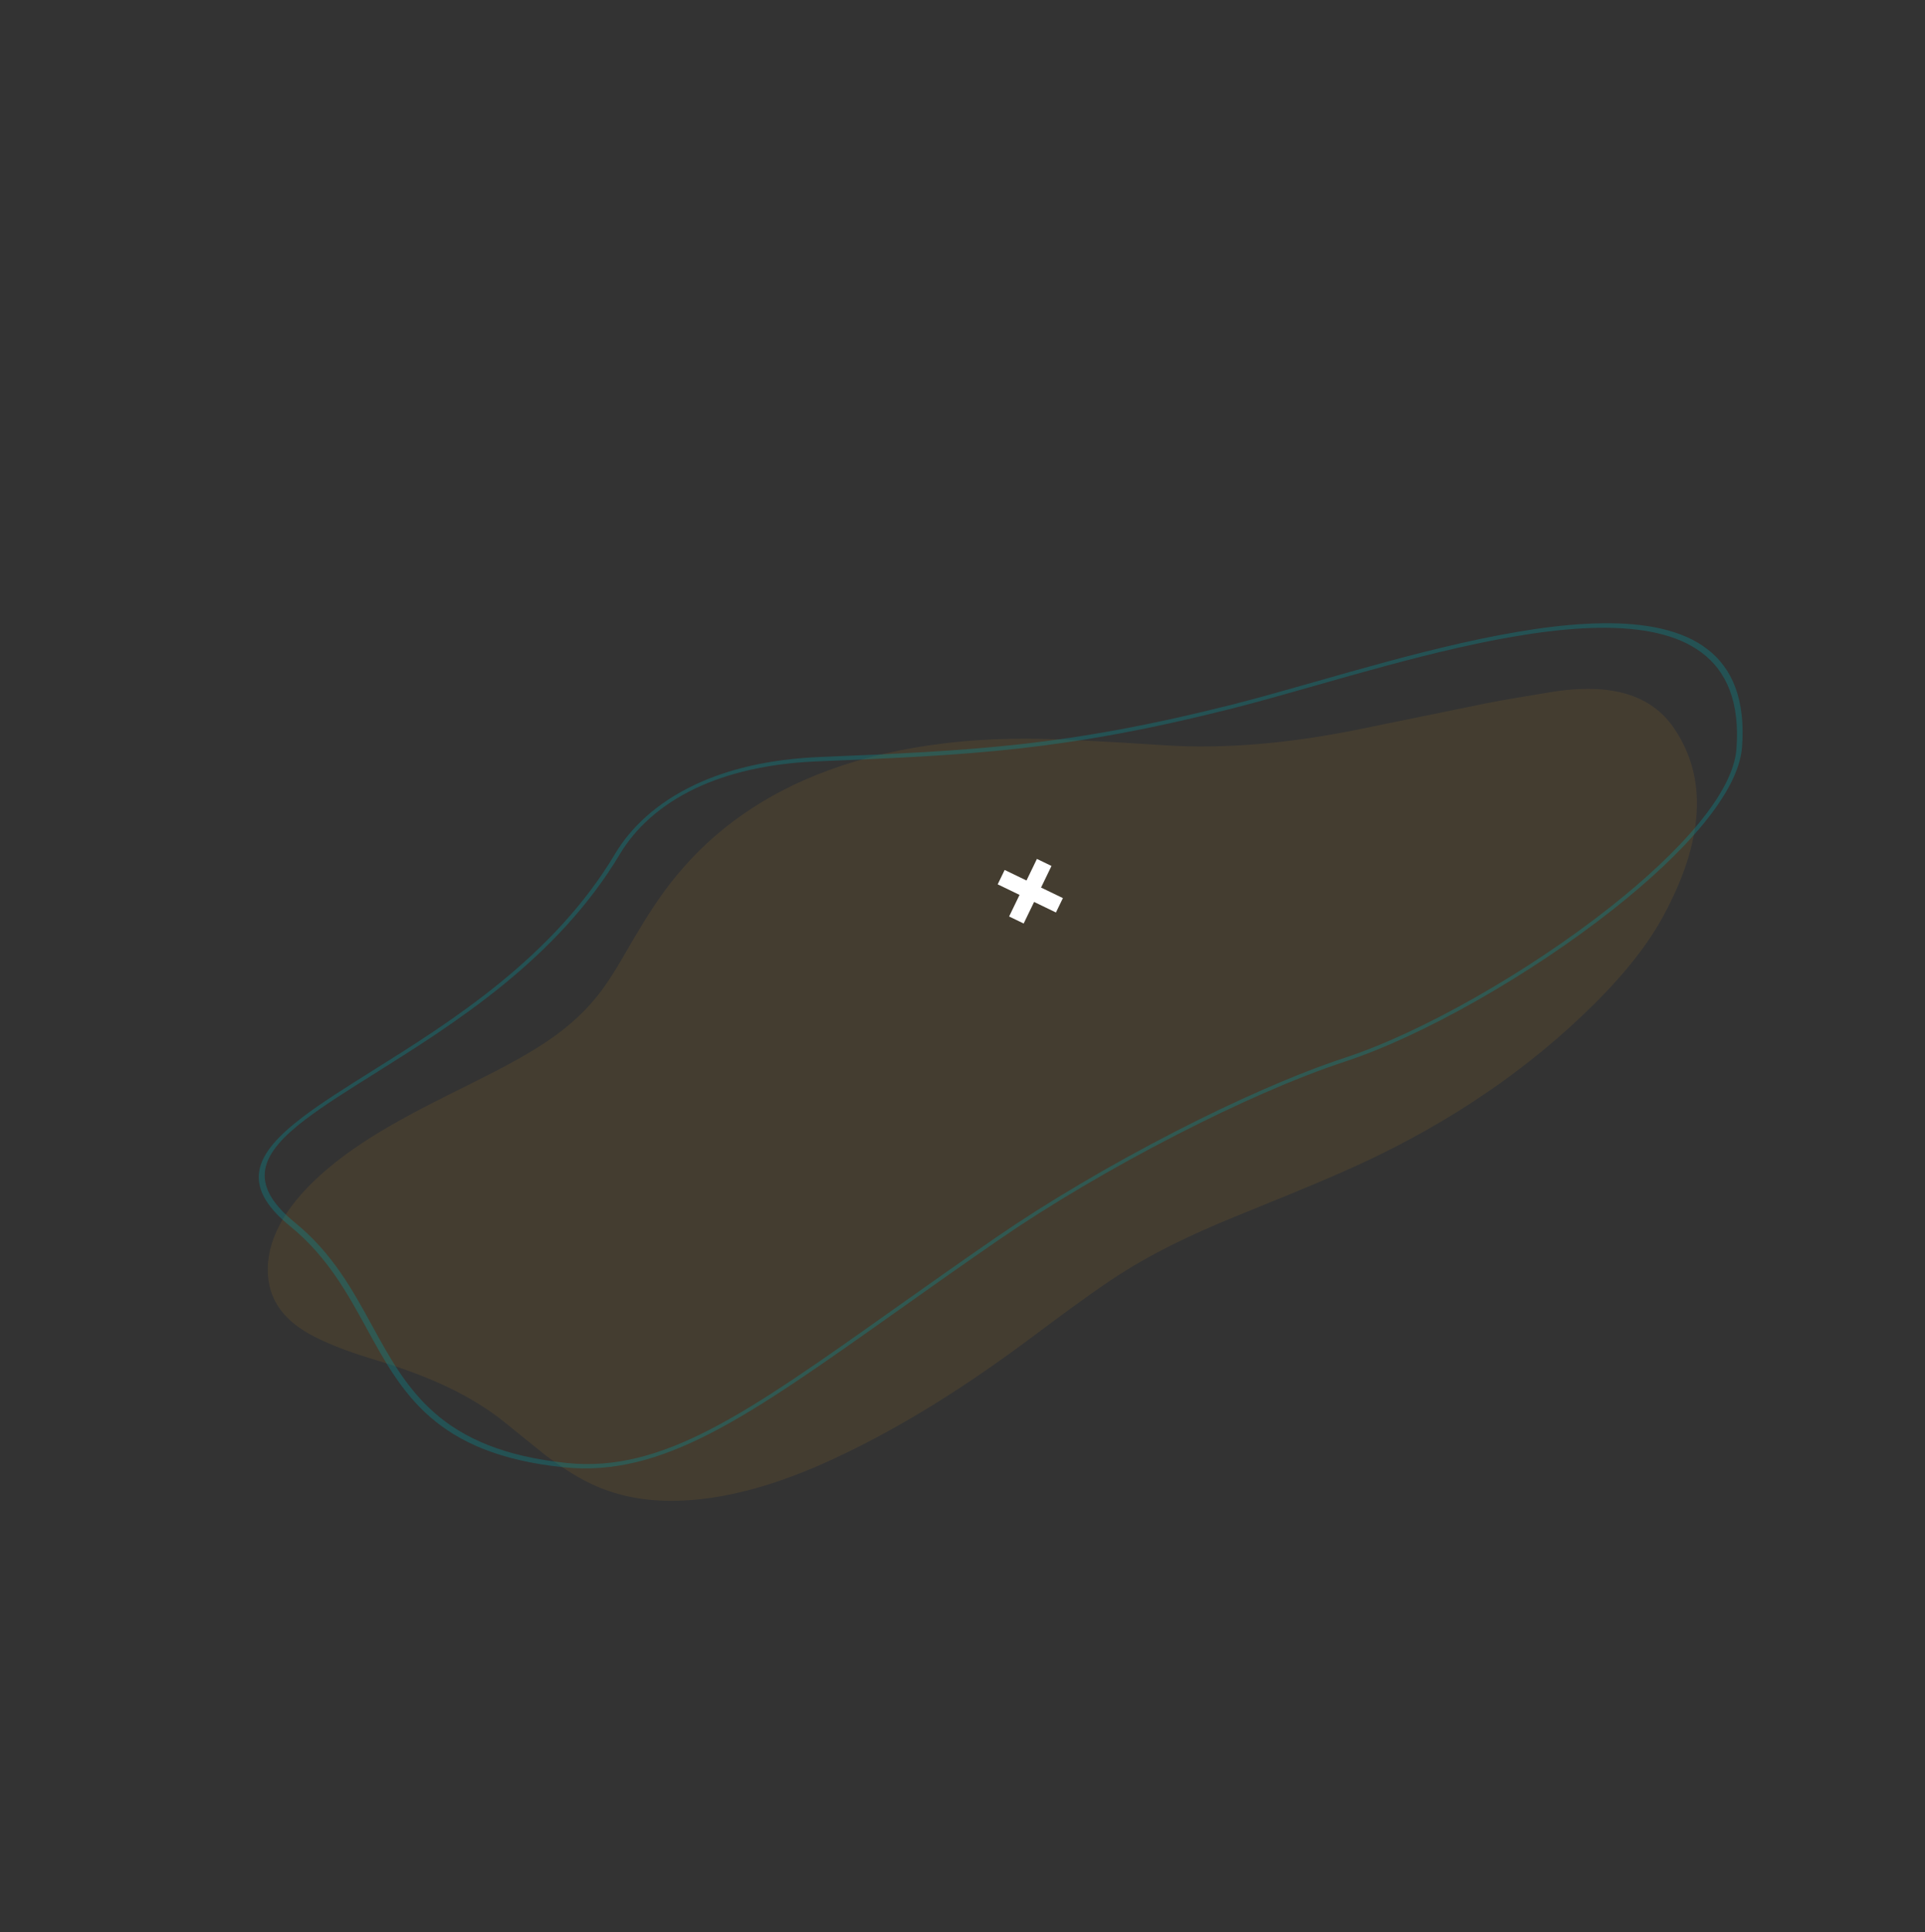 <svg width="831" height="834" viewBox="0 0 831 834" fill="none" xmlns="http://www.w3.org/2000/svg"><rect x="0" y="0" width="831" height="834" fill="#333333" stroke="none"/><g clip-path="url(#clip0_151_5863)"><path d="M235.624 628.309c-6.093-4.91-11.656-9.352-17.165-13.862-15.093-12.376-34.443-20.802-55.974-27.27-9.404-2.837-18.54-5.988-26.667-10.122-12.477-6.322-20.437-15.459-20.214-29.557.263-14.319 8.932-28.653 25.713-42.881 9.386-7.945 19.891-14.625 30.848-20.749 13.658-7.653 27.702-14.227 41.557-21.355 7.463-3.857 14.791-7.912 21.787-12.548 10.546-6.973 18.879-14.89 25.164-23.745 5.086-7.15 8.961-14.31 13.192-21.476 5.288-8.968 10.884-17.903 18.149-26.726 16.681-20.267 38.354-35.415 65.09-45.291 17.138-6.342 33.606-9.731 49.747-11.743 20.194-2.513 38.998-2.457 57.286-1.51 12.9.641 25.734 1.381 38.483 2.238 25.82 1.689 53.58-.771 83.016-6.671 18.416-3.692 36.886-7.595 55.326-11.307 9.366-1.881 18.612-3.309 27.891-4.858 26.71-4.492 44.008 1.181 53.7 15.339 14.91 21.739 12.936 49-4.551 81.261-8.06 14.856-20.354 29.058-34.704 42.708-29.644 28.183-64.325 50.364-103.104 67.434-15.707 6.93-31.523 13.215-47.292 19.676-18.368 7.529-36.387 15.933-53.281 27.275-11.664 7.809-22.744 16.159-33.887 24.466-26.906 20.103-55.043 38.369-85.871 52.699-24.143 11.222-47.511 18.034-69.663 18.141-13.905.057-25.375-2.735-35.236-7.447-7.405-3.537-13.688-8.01-19.34-12.119z" fill="#F8AB1A" fill-opacity=".09"/><path d="M265.509 368.617c6.733-11.321 17.943-22.07 34.498-29.877 13.933-6.577 31.693-11.037 53.76-11.951 33.147-1.373 59.829-2.509 87.209-5.582 27.381-3.075 55.501-8.096 91.575-17.206 10.31-2.622 22.203-6.009 34.919-9.615 79.421-22.632 190.777-54.325 184.539 28.164-1.492 19.663-24.745 45.568-55.393 69.794-36.229 28.657-82.845 55.015-115.89 65.875-21.533 7.071-47.394 18.576-72.878 31.689-27.789 14.274-55.154 30.473-76.21 44.978-16.301 11.216-31.104 21.713-44.685 31.337-64.332 45.596-101.015 71.599-143.712 67.156-55.294-5.73-69.689-32.022-84.912-59.839-8.415-15.383-17.093-31.192-33.11-44.235-21.992-17.908-14.979-31.56 5.453-47.096 8.25-6.267 18.662-12.8 30.213-20.045 33.959-21.288 77.949-48.871 104.624-93.547zm34.906-28.389c-15.707 7.427-26.346 17.641-32.785 28.417-27.056 45.34-71.538 73.227-105.838 94.744-11.481 7.188-21.805 13.672-29.888 19.805-19.147 14.564-25.613 27.418-4.609 44.544 16.144 13.13 24.867 29.042 33.324 44.487 15.105 27.559 29.373 53.623 83.971 59.303 41.518 4.312 77.717-21.344 141.248-66.386 13.559-9.606 28.338-20.083 44.734-31.376 21.214-14.61 48.753-30.903 76.716-45.271 25.698-13.216 51.749-24.804 73.55-31.976 32.555-10.698 78.648-36.773 114.472-65.102 30.062-23.774 52.855-49.069 54.291-68.096 6.109-80.872-103.917-49.549-182.365-27.21-12.662 3.608-24.476 6.978-35.023 9.651-36.255 9.164-64.534 14.218-92.05 17.308-27.476 3.08-54.196 4.224-87.399 5.594-21.59.883-38.843 5.192-52.349 11.564z" fill="#01A0A7" fill-opacity=".29"/><g clip-path="url(#clip1_151_5863)"><path d="M458.837 387.686l-9.427-4.556 4.502-9.317-6.285-3.038-4.502 9.318-9.428-4.557-3.002 6.212 9.428 4.556-4.503 9.317 6.285 3.037 4.503-9.317 9.427 4.556 3.002-6.211z" fill="#fff"/></g></g><defs><clipPath id="clip0_151_5863"><path fill="#fff" transform="rotate(44.512 248.531 607.313)" d="M0 0h467.681v709.021H0z"/></clipPath><clipPath id="clip1_151_5863"><path fill="#fff" transform="rotate(25.793 -578.32 1137.538)" d="M0 0h30.867v28.996H0z"/></clipPath></defs></svg>